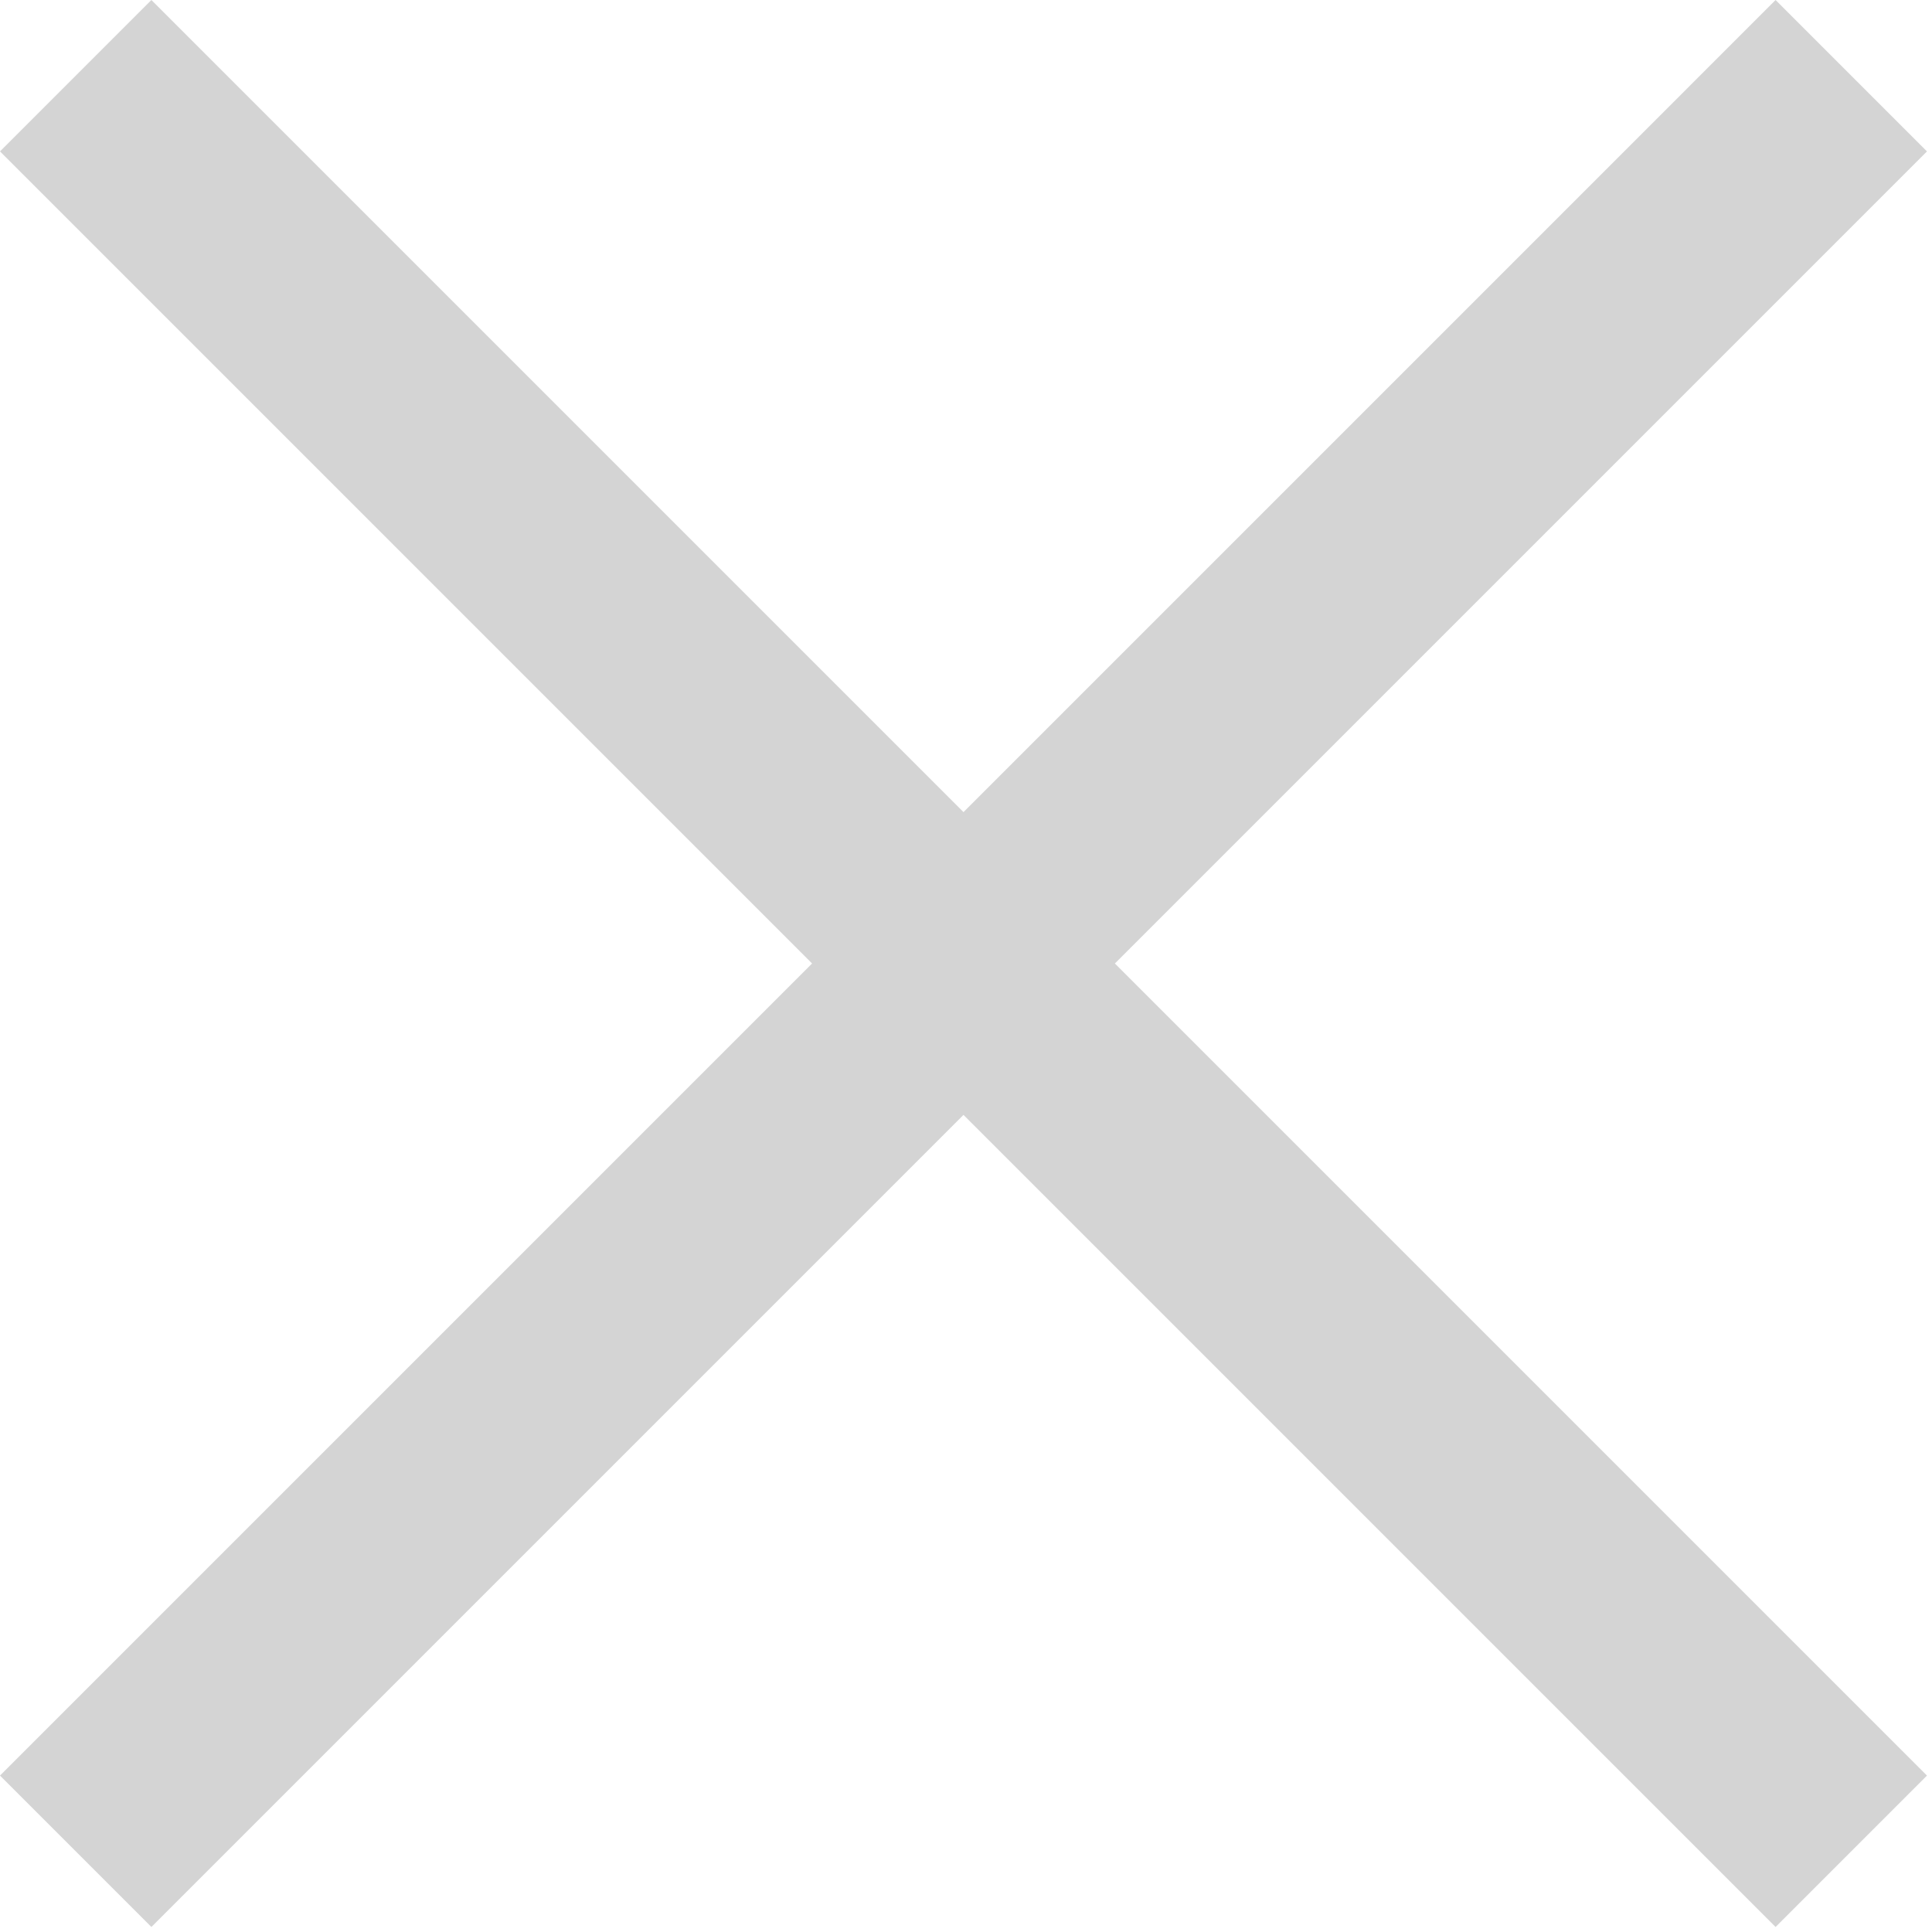 <?xml version="1.0" encoding="UTF-8"?> <svg xmlns="http://www.w3.org/2000/svg" width="308" height="308" viewBox="0 0 308 308" fill="none"> <path d="M307.2 24.136L283.064 0L153.6 129.469L24.136 0L0 24.136L129.464 153.6L0 283.064L24.136 307.2L153.6 177.736L283.064 307.2L307.2 283.064L177.736 153.6L307.2 24.136Z" fill="#D4D4D4"></path> </svg> 